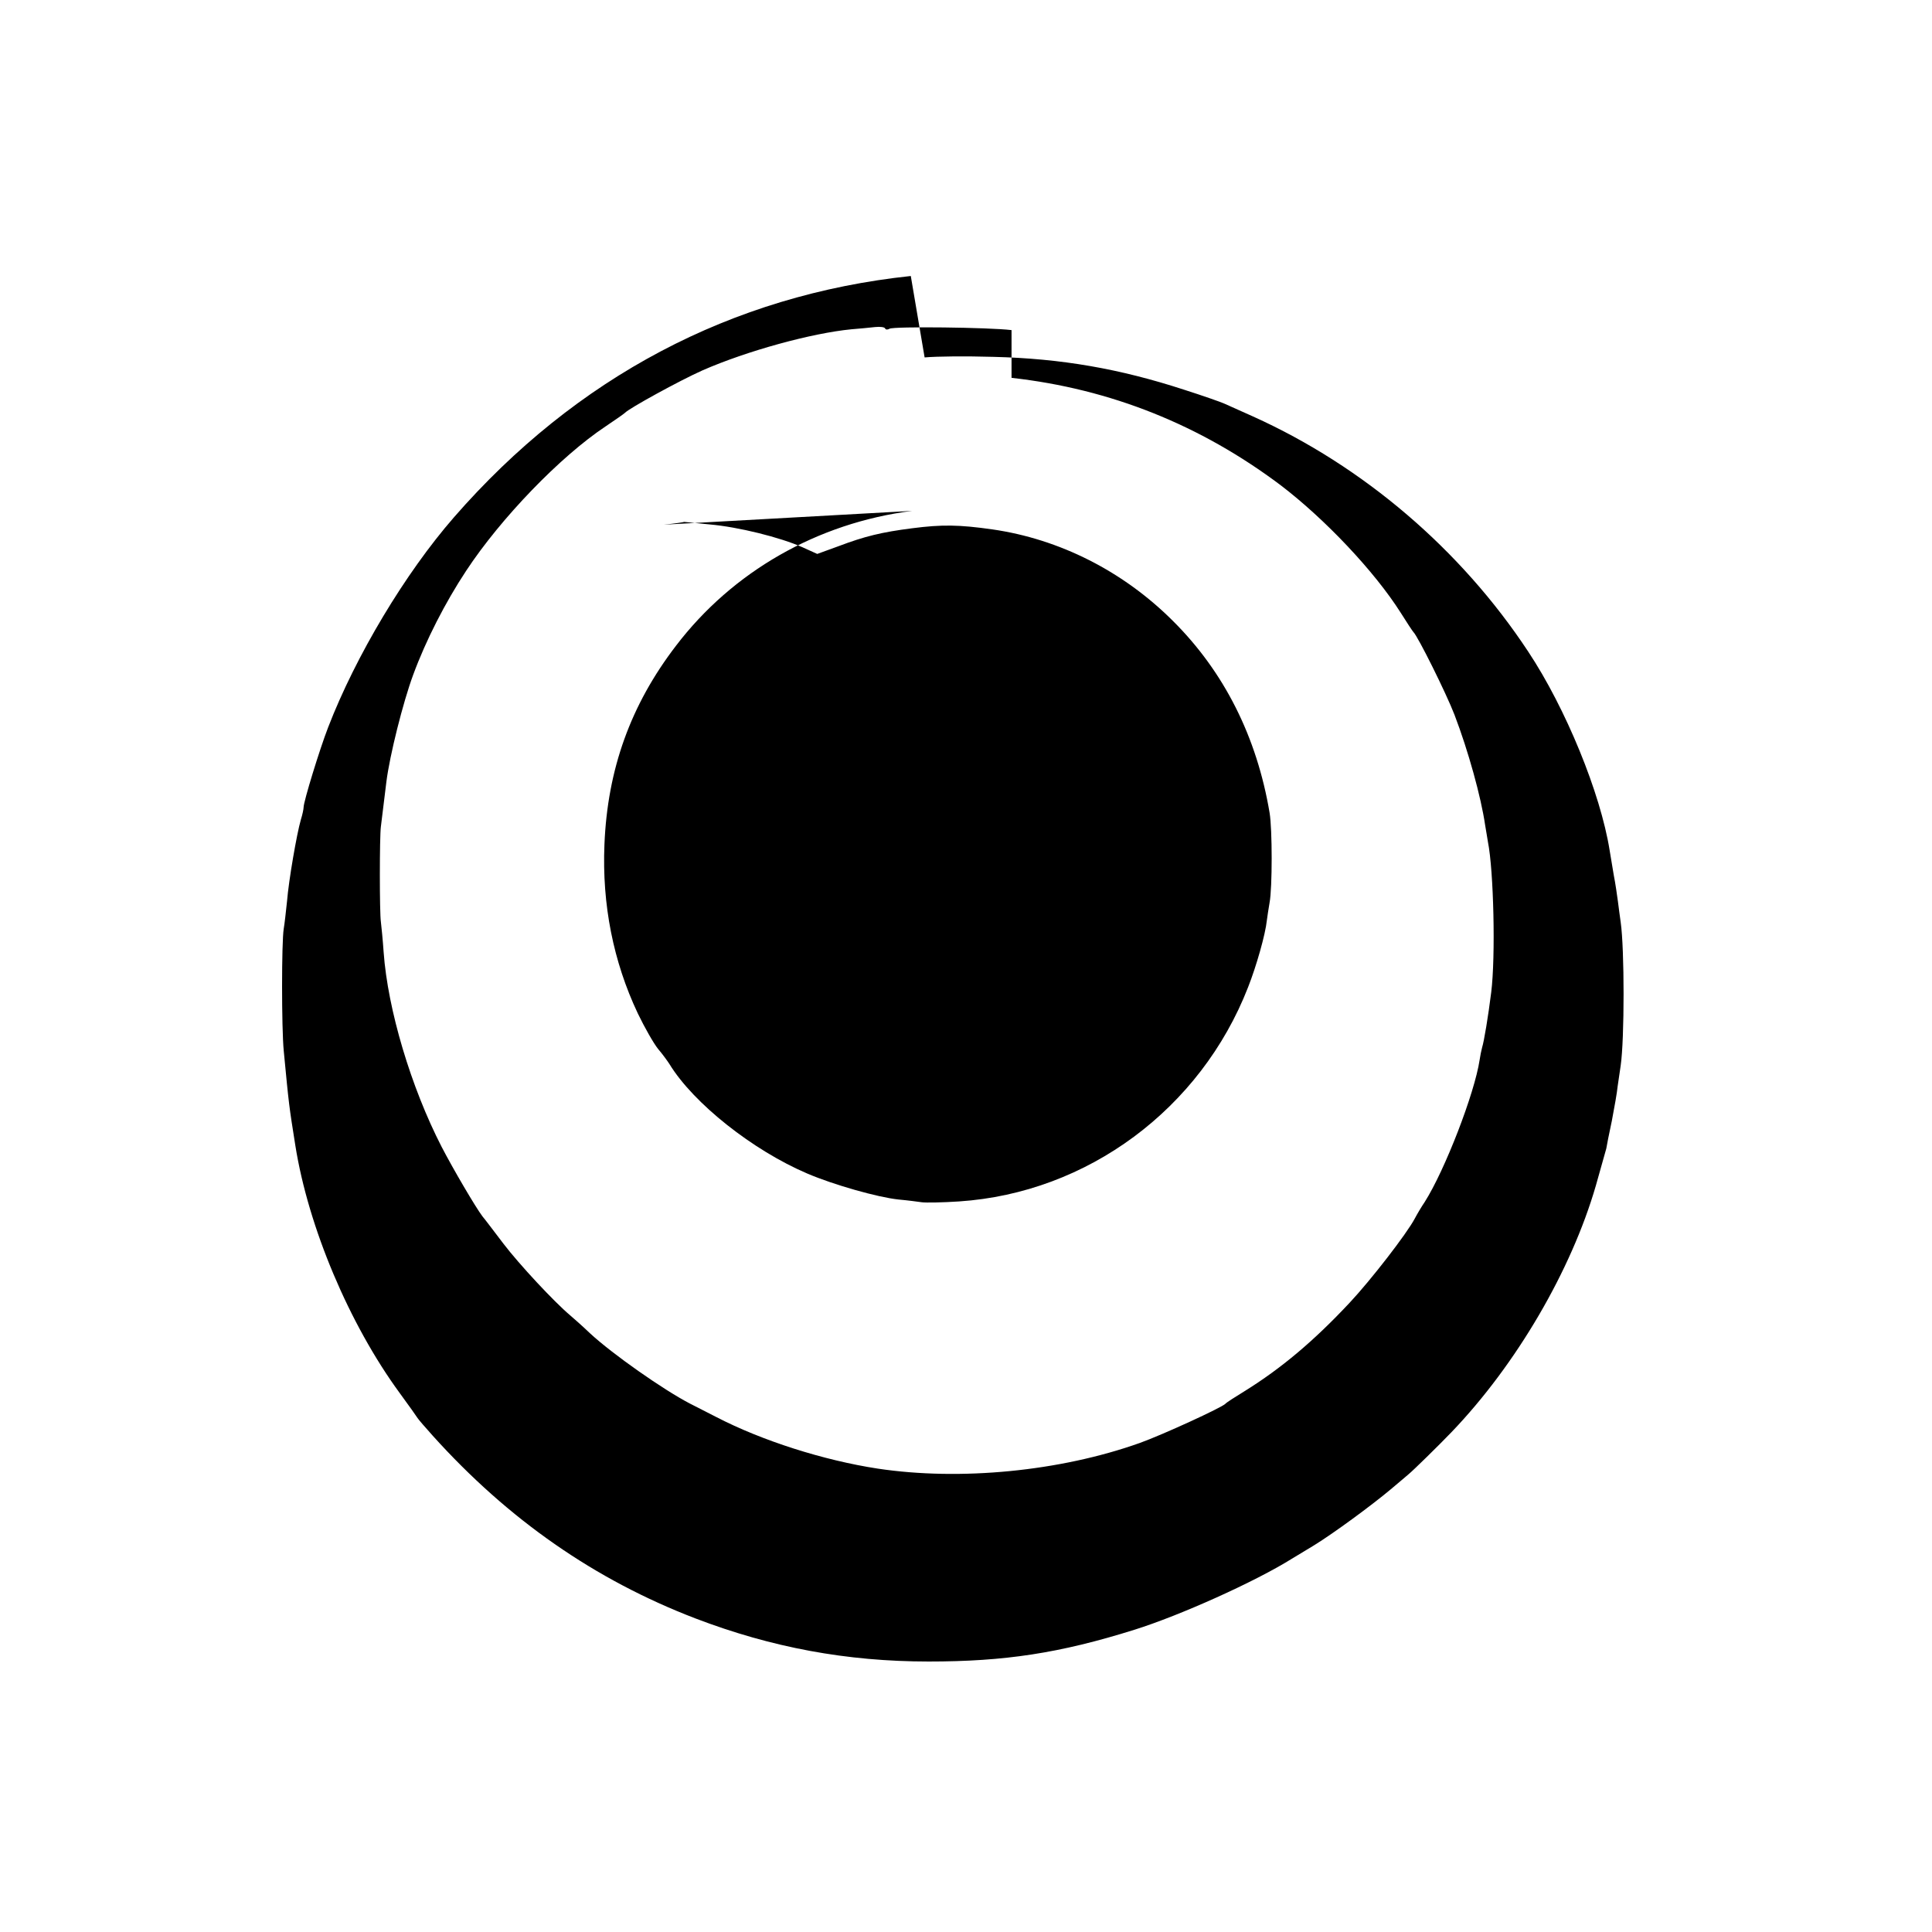 <?xml version="1.0" standalone="no"?>
<!DOCTYPE svg PUBLIC "-//W3C//DTD SVG 20010904//EN"
 "http://www.w3.org/TR/2001/REC-SVG-20010904/DTD/svg10.dtd">
<svg version="1.0" xmlns="http://www.w3.org/2000/svg"
 width="700pt" height="700pt" viewBox="0 0 700 700"
 preserveAspectRatio="xMidYMid meet">
<g transform="translate(0,700) scale(0.1,-0.1)"
fill="#000000" stroke="none">
  <path d="M3300 6000 c-650 -69 -1213 -367 -1655 -874 -177 -203 -356 -502
  -456 -761 -31 -80 -89 -269 -89 -290 0 -6 -4 -26 -10 -45 -15 -52 -44 -220
  -50 -295 -4 -38 -9 -83 -12 -100 -8 -48 -8 -360 0 -442 19 -199 19 -198 42
  -343 47 -296 195 -647 378 -897 33 -45 62 -86 65 -91 3 -5 28 -34 55 -64 274
  -304 587 -522 952 -662 275 -105 547 -156 845 -156 275 0 474 30 745 115 166
  52 437 174 570 257 17 10 53 32 81 49 70 43 209 145 278 203 33 28 62 52 65
  55 15 12 110 105 155 152 235 245 434 586 523 893 19 67 36 127 38 135 1 8 10
  53 20 100 9 47 19 103 21 125 3 22 8 56 11 75 14 97 14 422 0 520 -3 19 -7 53
  -10 75 -3 22 -9 65 -15 95 -5 30 -12 71 -15 90 -33 207 -159 515 -295 720
  -244 370 -598 672 -997 852 -47 21 -94 42 -105 47 -11 5 -76 28 -145 50 -233
  76 -445 113 -690 119 -102 3 -203 2 -250 -2z m365 -369 c359 -40 685 -171 975
  -389 160 -122 340 -312 435 -462 22 -35 43 -67 46 -70 16 -15 119 -222 149
  -300 50 -131 96 -297 111 -400 3 -19 8 -46 10 -60 21 -105 28 -416 12 -545
  -11 -88 -26 -178 -33 -200 -3 -11 -7 -31 -9 -45 -18 -121 -126 -400 -199 -515
  -11 -16 -27 -43 -36 -60 -29 -55 -160 -224 -236 -305 -130 -139 -248 -238
  -380 -320 -36 -22 -67 -42 -70 -46 -13 -14 -229 -113 -310 -142 -289 -103
  -651 -138 -950 -93 -196 30 -419 101 -585 187 -33 17 -76 39 -96 49 -96 50
  -280 179 -361 254 -26 25 -59 54 -73 66 -57 48 -183 183 -241 259 -35 46 -69
  91 -76 99 -25 33 -106 171 -148 252 -111 216 -195 497 -210 705 -3 44 -8 94
  -10 110 -5 32 -5 308 0 345 4 33 14 113 20 163 12 95 60 287 97 387 46 125
  116 262 192 377 125 190 341 414 505 523 36 24 67 46 70 49 14 16 200 118 281
  154 162 71 396 135 540 149 28 2 66 6 85 8 19 2 35 0 37 -5 2 -5 9 -5 16 -1
  15 9 362 5 442 -5z"/>
  <path d="M3305 5149 c-344 -44 -651 -220 -856 -489 -164 -214 -248 -447 -259
  -720 -9 -217 32 -424 121 -612 24 -50 57 -108 73 -128 17 -20 35 -45 42 -56
  87 -142 302 -312 499 -396 96 -41 255 -86 330 -94 33 -3 71 -8 85 -10 14 -2
  75 -1 135 3 465 31 875 335 1047 776 30 76 63 192 68 242 2 14 6 43 10 65 10
  53 10 266 0 325 -46 274 -164 510 -350 695 -180 180 -411 297 -655 332 -120
  17 -182 18 -290 4 -110 -14 -172 -29 -267 -65 l-77 -28 -53 24 c-81 36 -233
  74 -338 83 -49 5 -90 9 -91 9 -1 -1 -34 -6 -74 -10z"/>
</g>
</svg>
